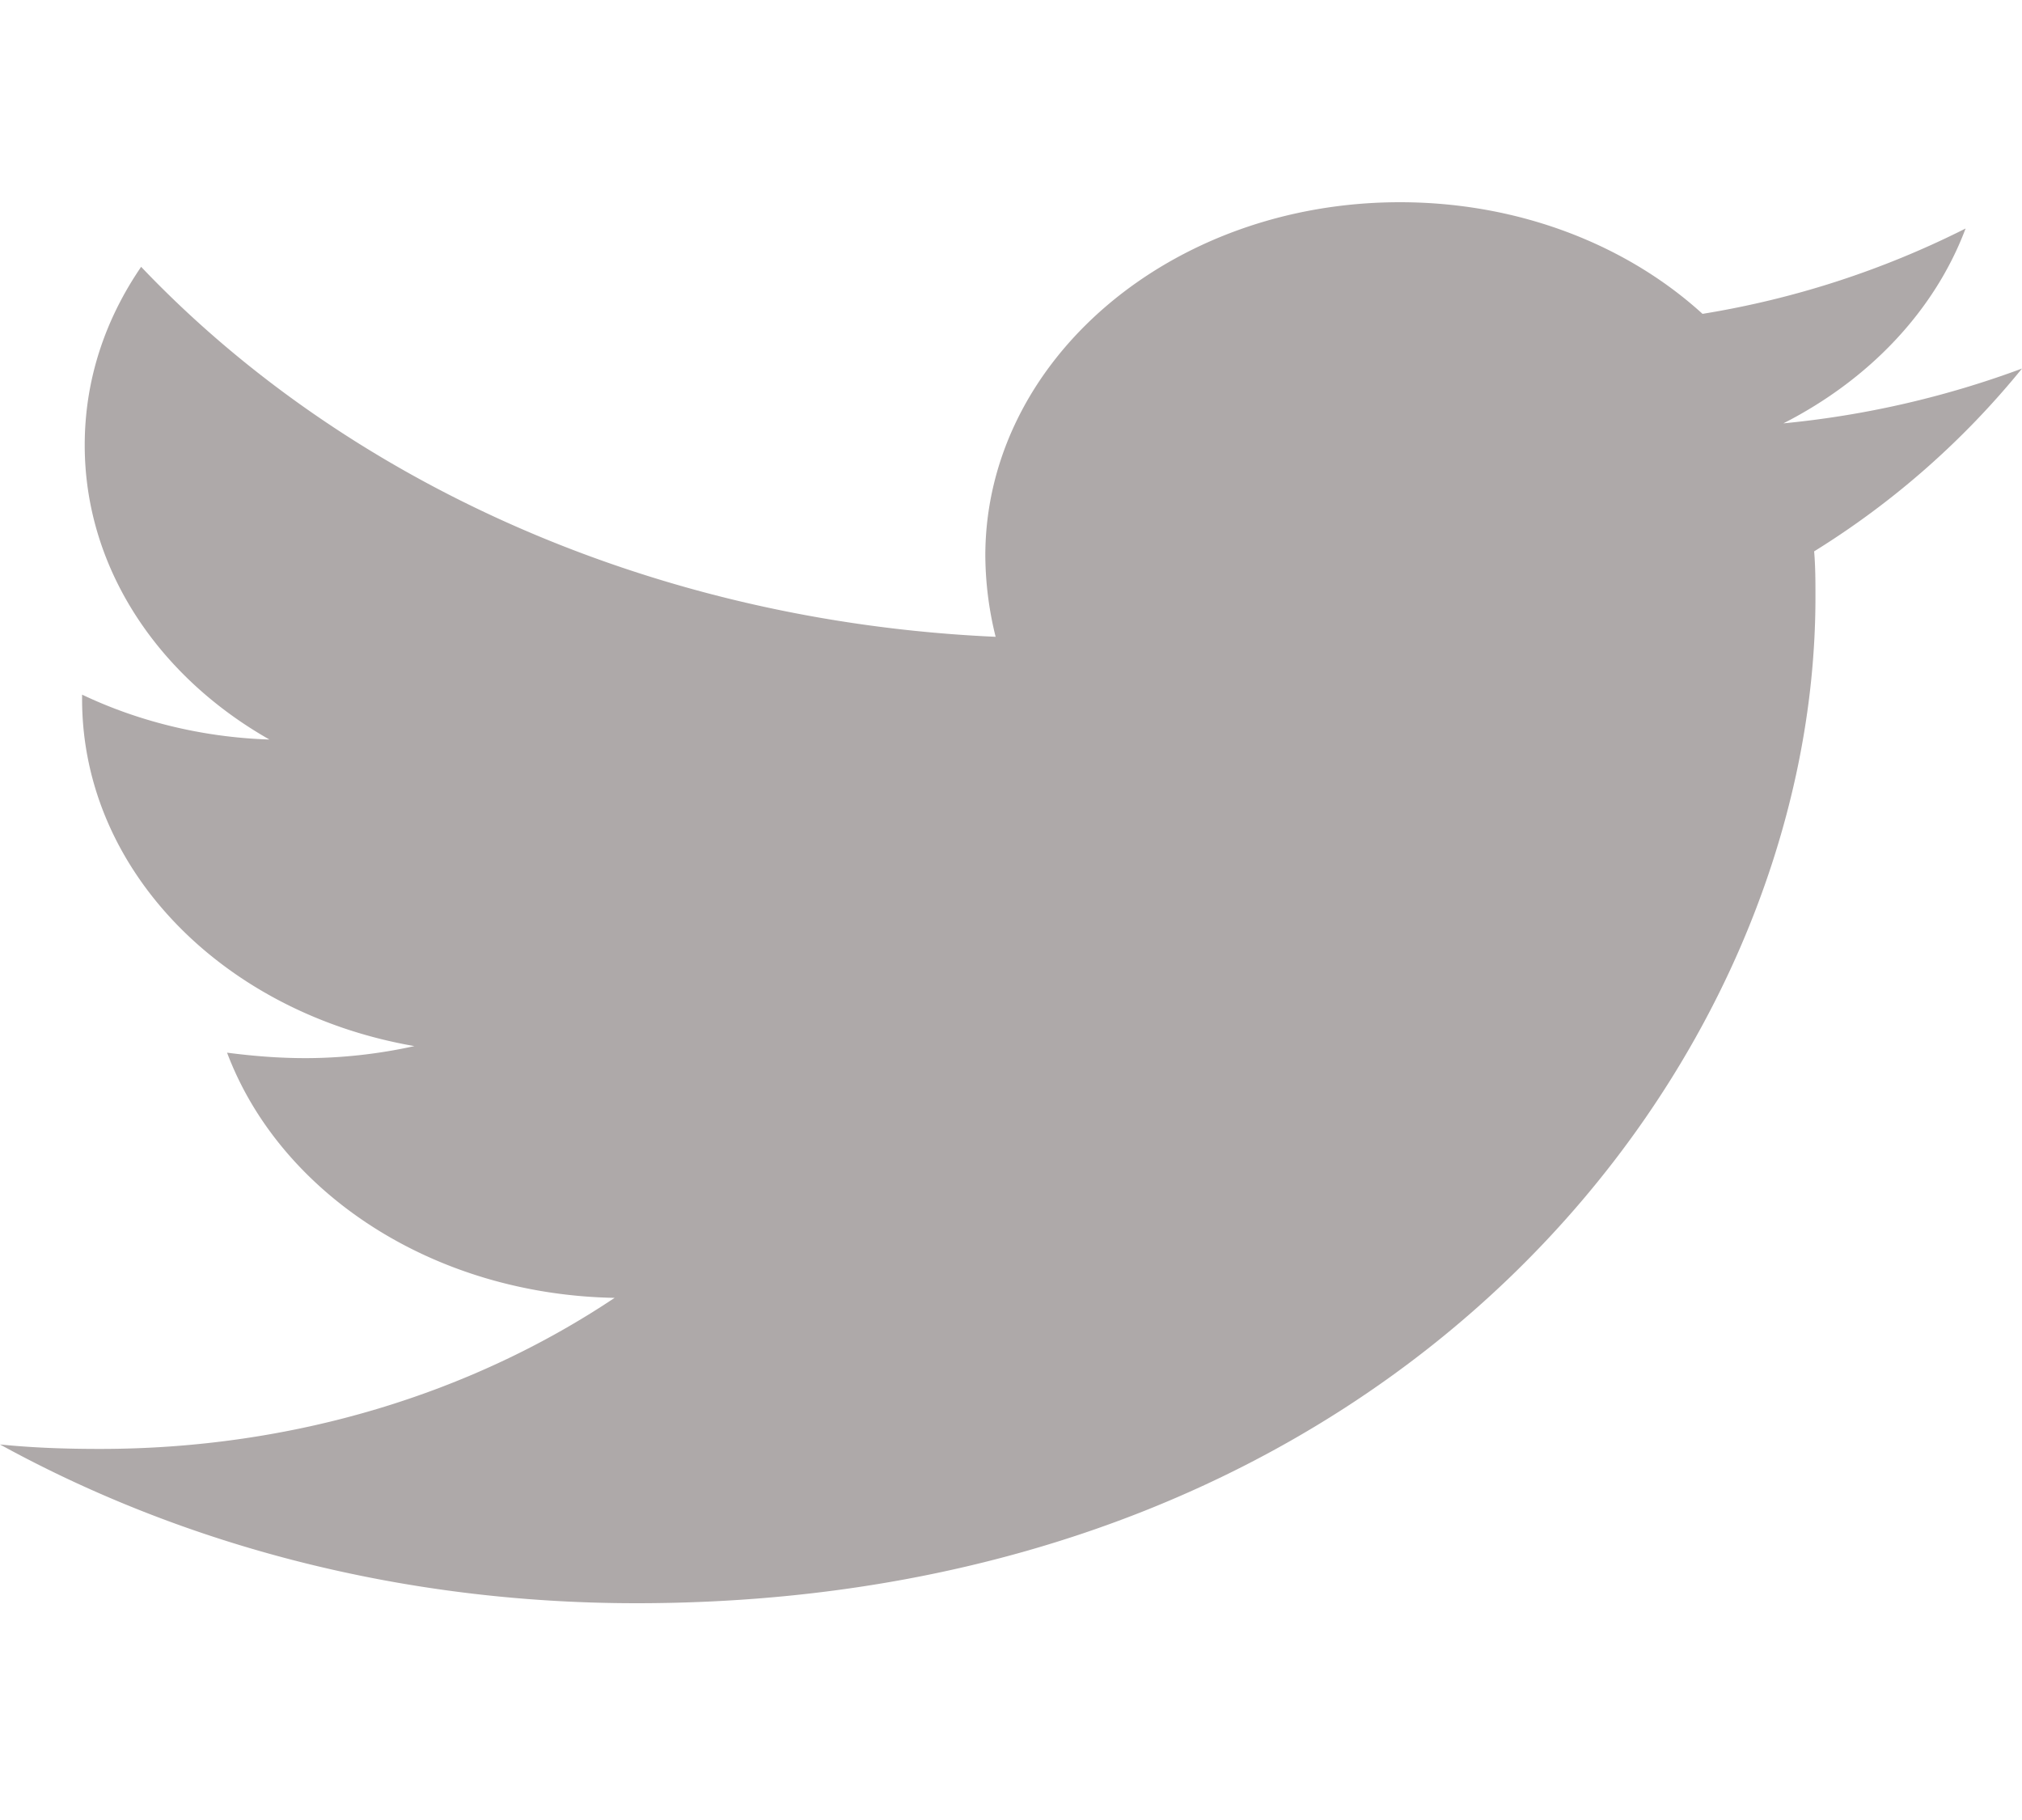 <svg width="20" height="18" fill="none" xmlns="http://www.w3.org/2000/svg"><path d="M17.944 5.453c.013.152.013.303.013.455 0 4.622-4.124 9.948-11.663 9.948-2.322 0-4.48-.574-6.294-1.57.33.033.647.044.99.044 1.916 0 3.68-.552 5.089-1.494-1.802-.033-3.312-1.04-3.833-2.425.254.033.508.054.774.054.368 0 .736-.043 1.079-.119C2.221 10.021.812 8.614.812 6.915V6.87c.546.26 1.18.422 1.853.444C1.56 6.687.838 5.615.838 4.403c0-.65.203-1.245.558-1.764 2.018 2.121 5.05 3.507 8.452 3.659a3.392 3.392 0 01-.102-.801C9.746 3.57 11.574 2 13.846 2c1.18 0 2.245.422 2.994 1.104a8.959 8.959 0 002.602-.844c-.305.812-.952 1.494-1.802 1.927A9.355 9.355 0 0020 3.645a8.231 8.231 0 01-2.056 1.808z" fill="#9A9393" opacity=".8"/></svg>